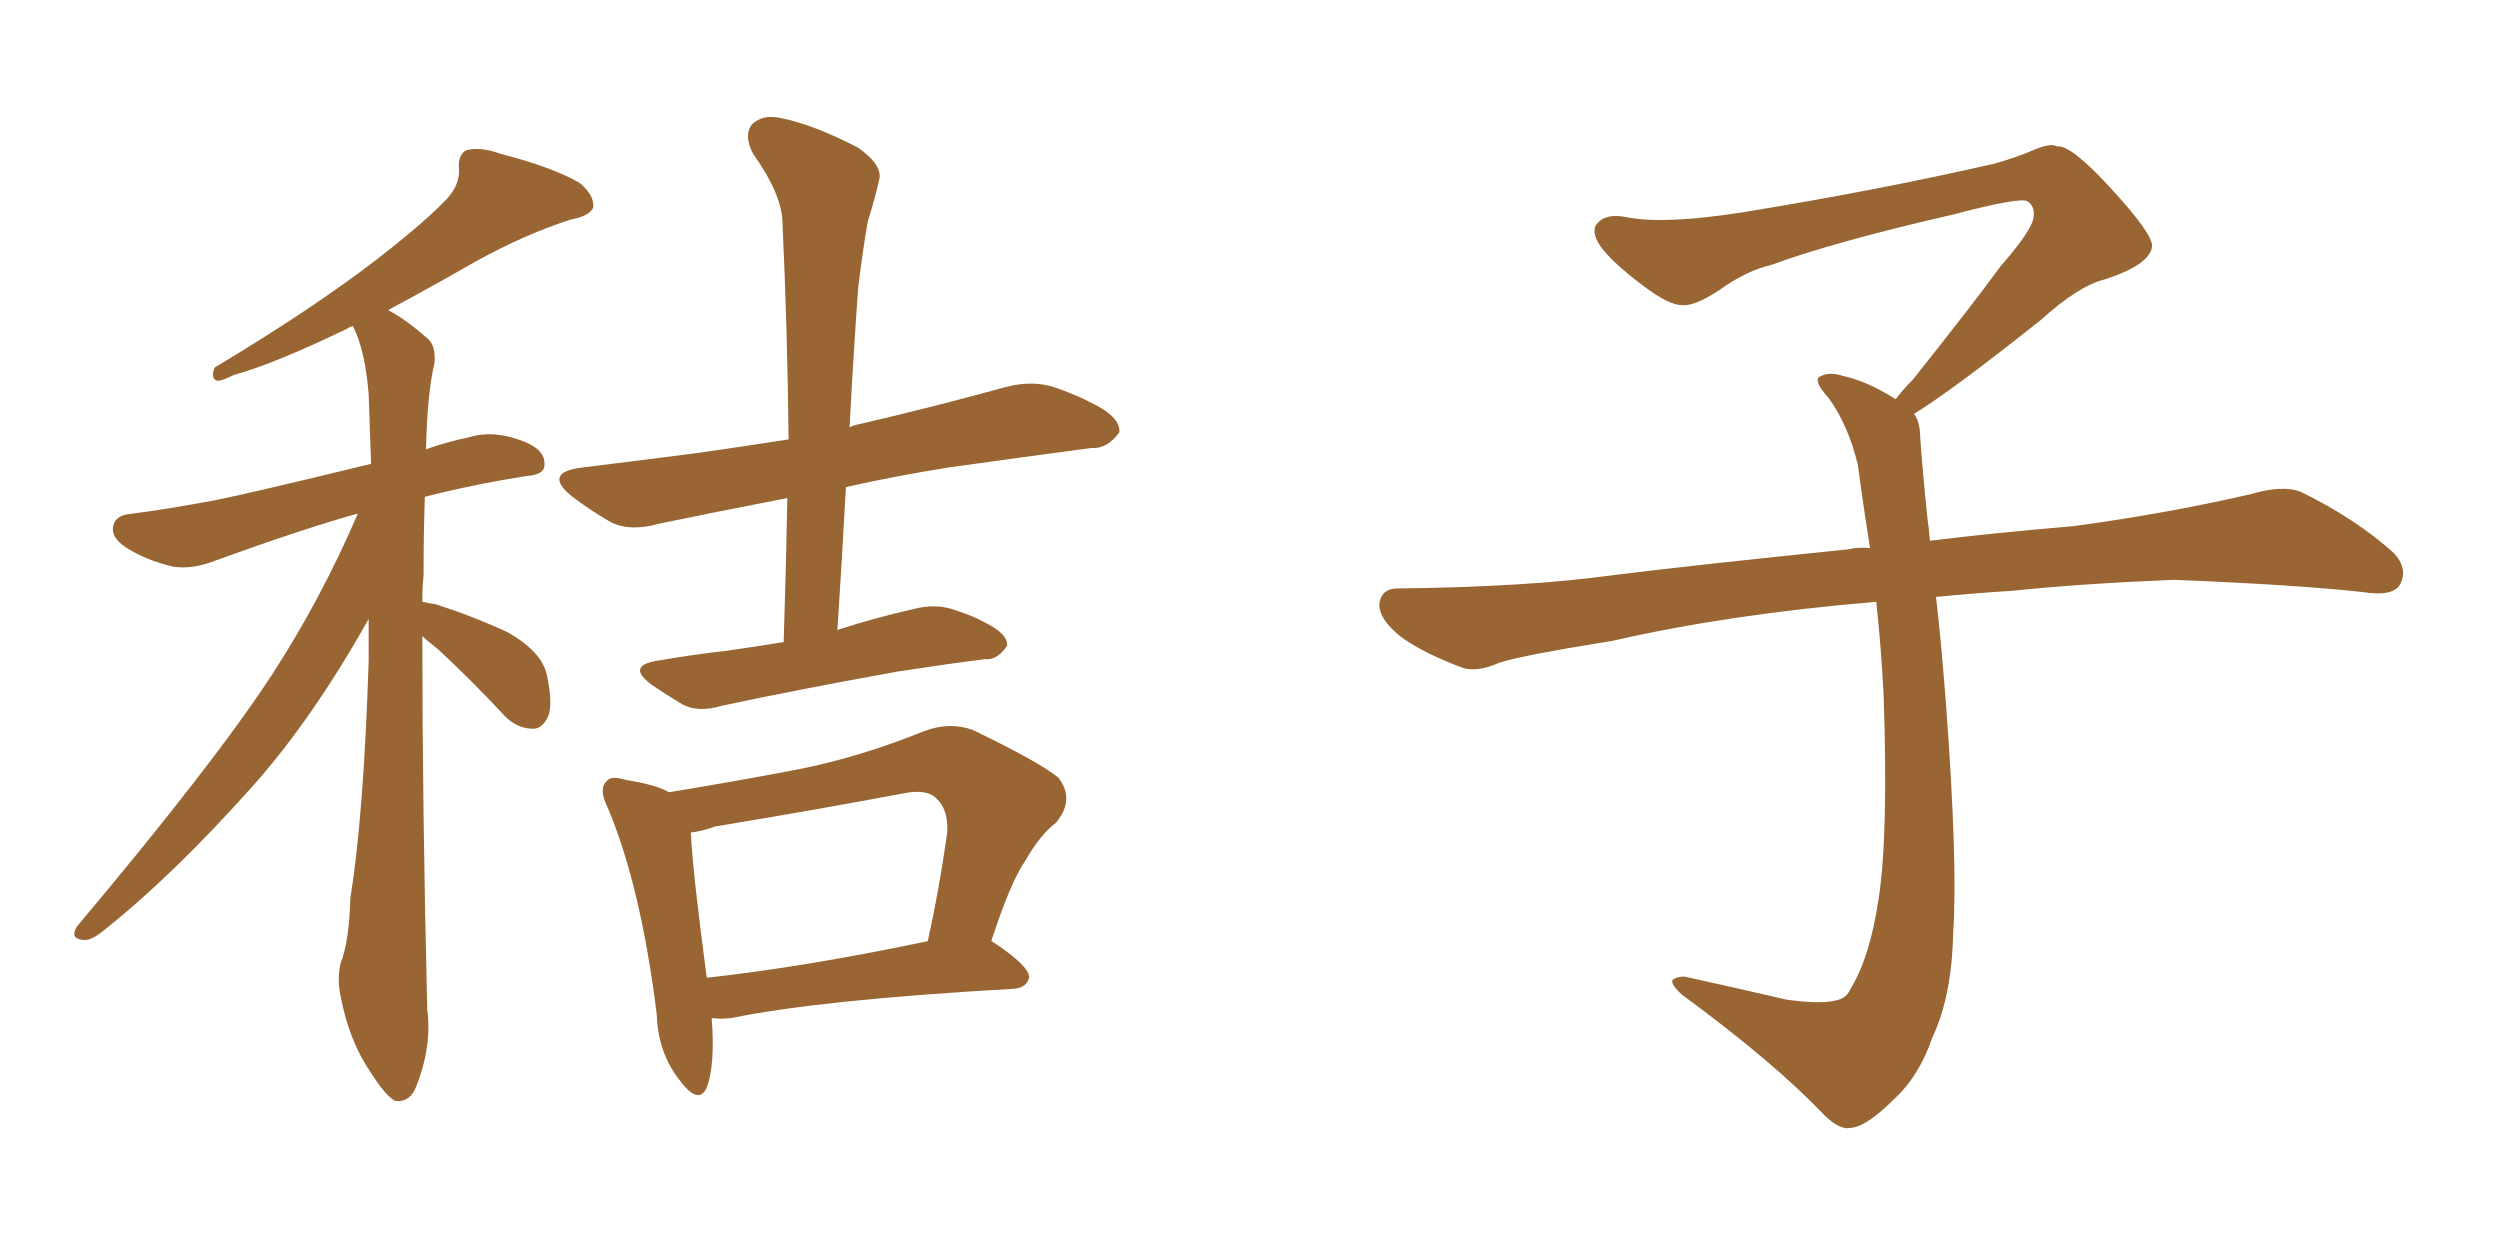 <svg xmlns="http://www.w3.org/2000/svg" xmlns:xlink="http://www.w3.org/1999/xlink" width="300" height="150"><path fill="#996633" padding="10" d="M94.04 77.05L94.04 77.05Q94.34 67.82 94.48 59.77L94.48 59.77Q86.13 61.38 79.10 62.84L79.10 62.84Q75.44 63.87 73.10 62.55L73.10 62.55Q70.61 61.08 68.70 59.62L68.70 59.62Q65.04 56.69 69.87 56.10L69.87 56.10Q77.05 55.22 83.79 54.35L83.79 54.35Q88.92 53.61 94.63 52.73L94.63 52.73Q94.48 39.11 93.90 26.81L93.90 26.81Q93.90 23.44 90.38 18.46L90.38 18.46Q89.21 16.26 90.23 14.94L90.23 14.94Q91.55 13.62 93.90 14.21L93.90 14.21Q97.56 14.94 102.98 17.72L102.98 17.72Q106.05 19.92 105.47 21.68L105.47 21.68Q105.03 23.73 104.15 26.51L104.15 26.51Q103.56 29.74 102.98 34.57L102.98 34.57Q102.39 42.77 101.95 51.27L101.95 51.27Q102.54 50.98 103.42 50.83L103.42 50.83Q112.21 48.78 120.70 46.44L120.70 46.44Q124.07 45.56 126.86 46.58L126.86 46.58Q129.64 47.61 130.66 48.19L130.66 48.19Q134.47 49.95 134.33 51.86L134.33 51.86Q132.86 53.91 130.96 53.76L130.96 53.76Q123.19 54.79 113.82 56.10L113.82 56.10Q107.37 57.13 101.51 58.45L101.51 58.45Q101.07 66.65 100.49 75.59L100.49 75.59Q105.03 74.12 109.57 73.10L109.57 73.10Q112.35 72.36 114.70 73.24L114.70 73.24Q116.89 73.97 117.92 74.56L117.92 74.56Q121.00 76.03 120.85 77.49L120.85 77.49Q119.68 79.25 118.21 79.10L118.21 79.10Q113.53 79.69 107.81 80.57L107.81 80.57Q95.65 82.76 86.72 84.67L86.72 84.67Q83.79 85.55 81.88 84.52L81.88 84.52Q79.69 83.20 78.22 82.18L78.22 82.18Q75 79.83 79.10 79.25L79.10 79.25Q83.35 78.52 87.30 78.08L87.30 78.08Q90.38 77.64 94.04 77.05ZM85.40 122.17L85.40 122.17Q85.84 127.73 84.81 130.52L84.81 130.52Q83.79 132.71 81.45 129.49L81.45 129.49Q78.96 126.27 78.81 121.73L78.81 121.73Q76.90 106.35 72.95 96.97L72.95 96.97Q71.78 94.63 72.80 93.75L72.80 93.75Q73.24 93.02 75.15 93.60L75.15 93.60Q78.81 94.19 80.27 95.07L80.27 95.07Q88.33 93.75 95.95 92.29L95.95 92.29Q103.27 90.82 110.89 87.74L110.89 87.74Q113.96 86.57 116.75 87.60L116.75 87.60Q124.66 91.41 127.00 93.31L127.00 93.31Q129.05 95.95 126.71 98.73L126.71 98.73Q124.80 100.20 123.05 103.27L123.05 103.27Q121.29 105.76 118.95 112.94L118.95 112.94Q119.09 112.94 119.24 113.09L119.24 113.09Q123.63 116.02 123.49 117.33L123.49 117.33Q123.19 118.51 121.73 118.65L121.73 118.65Q98.44 119.97 87.74 122.17L87.74 122.17Q86.43 122.31 85.40 122.17ZM84.81 117.33L84.81 117.33Q96.68 116.02 111.33 112.94L111.33 112.94Q112.65 107.08 113.67 99.90L113.67 99.90Q113.82 97.12 112.35 95.80L112.35 95.80Q111.18 94.63 108.40 95.21L108.40 95.21Q97.41 97.27 85.84 99.17L85.84 99.17Q84.23 99.76 82.91 99.90L82.91 99.90Q83.06 104.15 84.81 117.33ZM50.68 76.32L50.68 76.32L50.68 76.32Q50.68 96.83 51.27 121.14L51.27 121.14Q51.86 125.54 49.95 130.37L49.95 130.37Q49.22 132.28 47.46 132.13L47.46 132.13Q46.29 131.54 44.53 128.76L44.53 128.76Q41.89 124.95 40.87 119.53L40.87 119.53Q40.43 117.48 40.87 115.58L40.87 115.58Q41.89 113.09 42.04 107.81L42.04 107.81Q43.65 97.85 44.24 79.25L44.24 79.25Q44.24 76.61 44.24 74.27L44.24 74.27Q37.50 86.28 30.32 94.34L30.32 94.34Q20.65 105.18 12.30 111.77L12.30 111.77Q10.84 112.94 9.96 112.79L9.96 112.79Q8.35 112.65 9.23 111.18L9.23 111.18Q25.49 91.85 32.52 81.15L32.52 81.15Q38.53 71.92 42.92 61.67L42.92 61.67Q42.77 61.67 42.77 61.67L42.77 61.67Q36.04 63.57 25.93 67.24L25.93 67.24Q23.00 68.41 20.65 67.97L20.65 67.97Q17.58 67.24 15.23 65.77L15.23 65.77Q13.18 64.45 13.62 62.99L13.62 62.99Q13.92 61.82 15.67 61.67L15.67 61.67Q20.21 61.08 25.63 60.06L25.63 60.06Q29.44 59.33 44.53 55.66L44.53 55.66Q44.38 50.98 44.24 47.31L44.24 47.31Q43.80 41.89 42.33 39.11L42.33 39.11Q41.89 39.26 41.75 39.40L41.75 39.40Q32.96 43.65 28.13 44.97L28.13 44.97Q26.66 45.70 26.07 45.70L26.07 45.70Q25.20 45.41 25.78 44.09L25.78 44.09Q37.50 37.06 45.12 31.20L45.12 31.20Q50.98 26.66 53.61 23.88L53.61 23.88Q55.22 22.12 55.08 20.21L55.08 20.21Q54.93 18.60 55.96 18.02L55.96 18.02Q57.71 17.58 60.06 18.46L60.06 18.46Q66.36 20.07 69.58 21.97L69.58 21.97Q71.34 23.44 71.19 24.90L71.19 24.90Q70.75 25.93 68.41 26.37L68.41 26.37Q62.99 28.13 57.13 31.35L57.13 31.35Q52.29 34.13 46.58 37.21L46.58 37.21Q48.78 38.38 51.42 40.72L51.42 40.72Q52.29 41.60 52.15 43.51L52.15 43.51Q51.27 47.17 51.12 53.91L51.12 53.91Q53.61 53.03 56.40 52.44L56.40 52.44Q59.33 51.56 62.99 53.03L62.99 53.03Q65.48 54.05 65.33 55.81L65.33 55.81Q65.33 56.98 63.13 57.13L63.13 57.13Q56.69 58.15 50.98 59.62L50.98 59.62Q50.83 64.01 50.83 68.99L50.83 68.99Q50.68 70.46 50.68 72.22L50.68 72.22Q51.27 72.36 52.29 72.51L52.29 72.51Q56.84 73.97 60.94 75.88L60.94 75.88Q65.04 78.22 65.63 81.01L65.63 81.01Q66.36 84.52 65.77 85.99L65.77 85.99Q65.04 87.45 64.01 87.45L64.01 87.45Q62.11 87.45 60.64 85.99L60.64 85.99Q56.54 81.59 52.59 77.93L52.59 77.93Q51.27 76.90 50.68 76.32ZM229.69 49.66L229.69 49.66L229.69 49.66Q230.42 50.68 230.42 52.44L230.42 52.44Q230.71 56.54 231.30 62.26L231.30 62.26Q231.45 63.13 231.59 64.89L231.59 64.89Q238.62 64.01 248.88 63.13L248.88 63.13Q259.72 61.67 269.97 59.33L269.97 59.33Q273.93 58.15 276.12 59.03L276.12 59.03Q282.71 62.26 287.26 66.36L287.26 66.36Q289.01 68.26 287.99 70.17L287.99 70.17Q287.11 71.63 283.45 71.04L283.45 71.04Q275.54 70.17 260.89 69.58L260.89 69.58Q249.90 70.02 241.41 70.90L241.41 70.90Q236.87 71.19 232.32 71.63L232.32 71.63Q232.91 76.61 233.50 84.23L233.50 84.23Q234.96 103.86 234.38 111.91L234.38 111.91Q234.23 119.53 231.88 124.51L231.88 124.51Q230.27 129.20 227.20 131.98L227.20 131.98Q223.97 135.21 222.07 135.35L222.07 135.35Q220.75 135.64 218.85 133.74L218.85 133.74Q212.84 127.44 201.86 119.38L201.86 119.38Q200.54 118.21 200.68 117.63L200.68 117.63Q201.12 117.19 202.15 117.19L202.15 117.19Q208.15 118.51 214.45 119.97L214.45 119.97Q218.85 120.56 220.61 119.97L220.61 119.97Q221.63 119.68 222.07 118.65L222.07 118.65Q224.41 114.84 225.44 107.81L225.44 107.81Q226.61 100.20 226.03 83.35L226.03 83.35Q225.73 77.49 225.15 72.22L225.15 72.22Q207.57 73.68 193.51 76.90L193.51 76.90Q182.52 78.66 179.88 79.54L179.88 79.54Q177.25 80.71 175.49 80.13L175.49 80.13Q170.80 78.37 168.16 76.46L168.16 76.46Q165.38 74.27 165.53 72.36L165.53 72.36Q165.82 70.61 167.72 70.61L167.72 70.61Q183.25 70.46 193.80 68.99L193.80 68.99Q203.17 67.82 221.78 65.92L221.78 65.92Q222.95 65.63 224.41 65.77L224.41 65.77Q223.54 60.35 222.95 55.81L222.95 55.81Q221.78 50.98 219.43 47.75L219.43 47.75Q217.68 45.85 218.26 45.26L218.26 45.26Q219.43 44.53 221.19 45.12L221.19 45.12Q223.97 45.70 227.49 47.90L227.49 47.90Q228.22 46.88 229.54 45.56L229.54 45.56Q236.43 36.91 240.09 31.93L240.09 31.93Q244.04 27.39 244.04 25.93L244.04 25.93Q244.19 24.76 243.31 24.17L243.31 24.17Q242.58 23.58 234.23 25.78L234.23 25.78Q220.17 29.00 212.55 31.79L212.55 31.79Q209.47 32.52 206.25 34.86L206.25 34.86Q203.32 36.77 201.86 36.62L201.86 36.62Q200.24 36.62 197.17 34.28L197.17 34.28Q193.65 31.64 192.19 29.74L192.19 29.74Q191.02 28.13 191.46 27.10L191.46 27.10Q192.48 25.49 195.26 26.07L195.26 26.07Q199.66 26.95 209.03 25.49L209.03 25.49Q225.29 22.85 239.36 19.63L239.36 19.63Q241.99 18.90 244.34 17.87L244.34 17.87Q246.24 17.14 246.83 17.58L246.83 17.58Q248.44 17.29 253.27 22.56L253.27 22.56Q258.40 28.13 258.25 29.59L258.25 29.59Q257.96 31.79 252.54 33.54L252.54 33.54Q249.46 34.28 244.92 38.38L244.92 38.38Q234.23 46.88 229.69 49.66Z"/></svg>